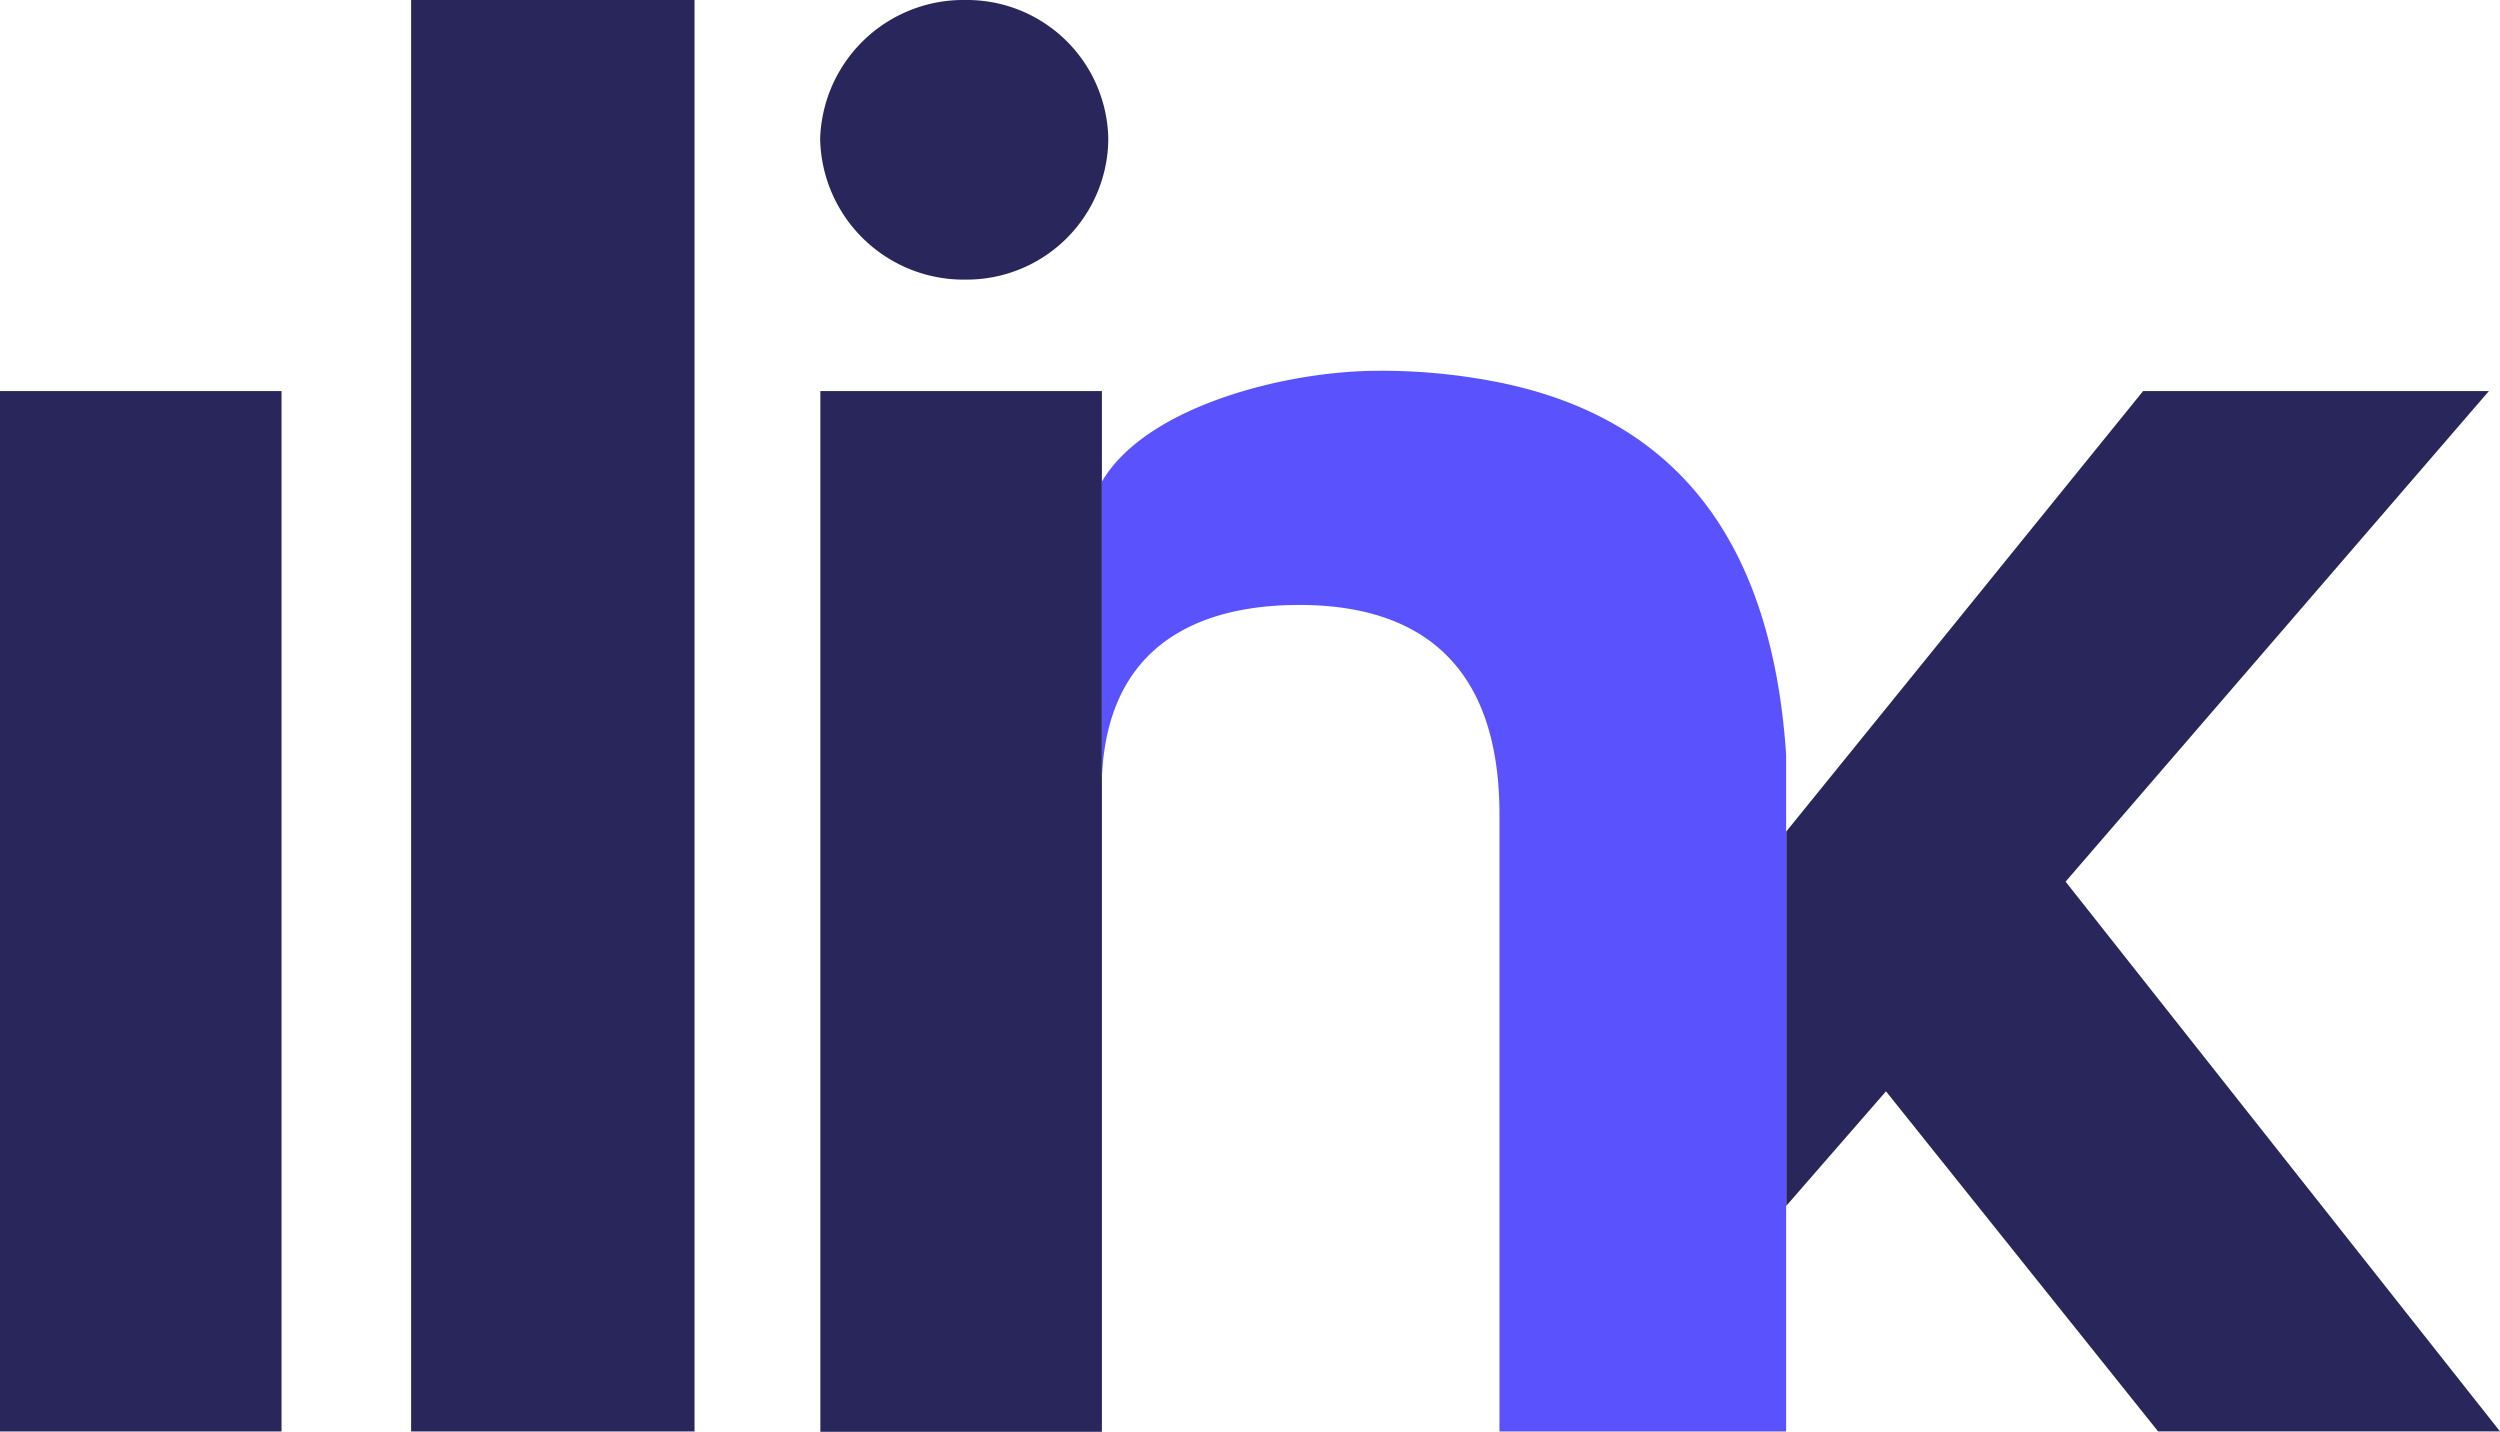 <svg xmlns="http://www.w3.org/2000/svg" width="70.32" height="40.274" viewBox="0 0 70.32 40.274">
  <g id="ilink" transform="translate(11999.499 11187.328)">
    <g id="Grupo_25682" data-name="Grupo 25682" transform="translate(-11999.499 -11187.328)">
      <g id="Grupo_25681" data-name="Grupo 25681">
        <rect id="Retângulo_8232" data-name="Retângulo 8232" width="7.919" height="29.274" transform="translate(23.075 11)" fill="#29265b"/>
        <rect id="Retângulo_8233" data-name="Retângulo 8233" width="7.919" height="29.265" transform="translate(0 11)" fill="#29265b"/>
        <rect id="Retângulo_8234" data-name="Retângulo 8234" width="7.972" height="40.265" transform="translate(11.564)" fill="#29265b"/>
        <path id="Caminho_83711" data-name="Caminho 83711" d="M187.175,7.865a3.985,3.985,0,0,0,4.005-3.957A3.975,3.975,0,0,0,187.175,0a4.029,4.029,0,0,0-4.1,3.908A4.038,4.038,0,0,0,187.175,7.865Z" transform="translate(-160.006)" fill="#29265b"/>
        <path id="Caminho_83712" data-name="Caminho 83712" d="M406.658,101.109l11.908-13.8h-9.727L398.8,99.7V110.23l2.806-3.223,7.654,9.566h9.618Z" transform="translate(-348.557 -76.31)" fill="#29265b"/>
      </g>
      <path id="Caminho_83713" data-name="Caminho 83713" d="M257.306,83.129a16.8,16.8,0,0,0-3.494-.349c-2.6,0-6.536.994-7.782,3.114v8.312c.178-4.268,3.529-4.839,5.552-4.839,3.08,0,5.629,1.381,5.629,5.895v17.353h8.063V93.572C264.9,88.051,262.588,84.243,257.306,83.129Z" transform="translate(-215.034 -72.351)" fill="#5952fd"/>
    </g>
  </g>
</svg>
